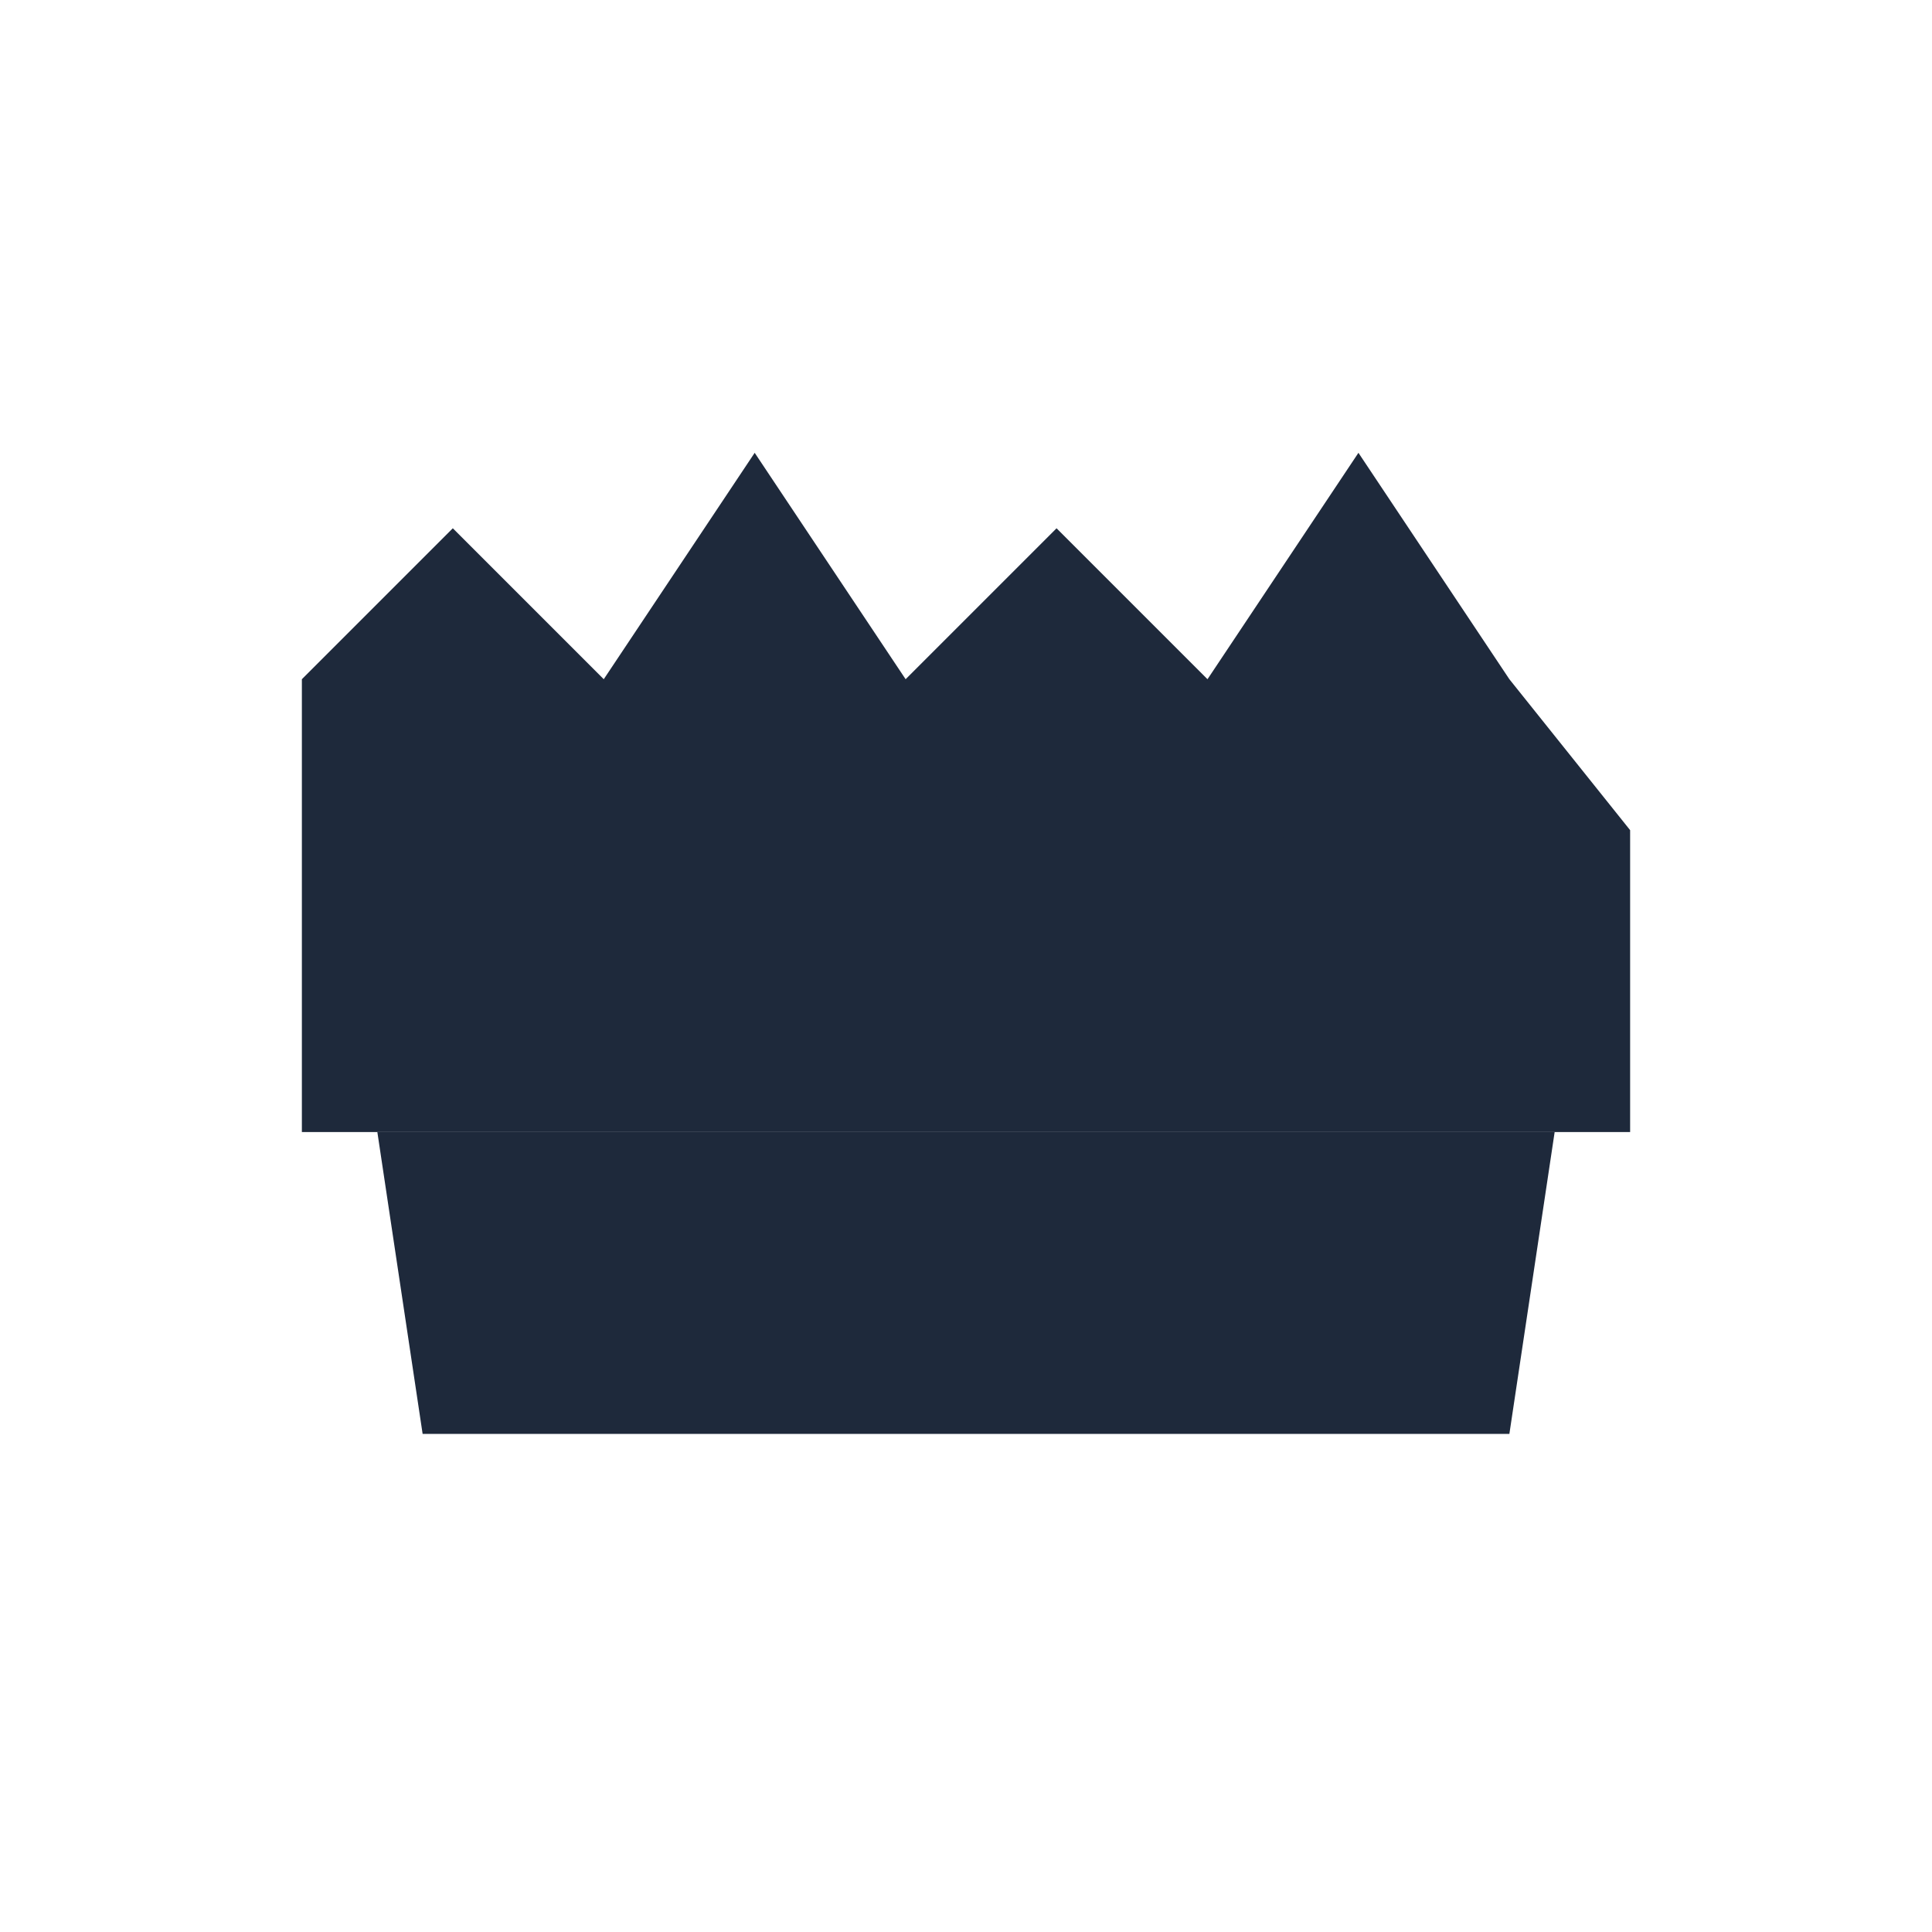 <svg xmlns="http://www.w3.org/2000/svg" fill="none" viewBox="0 0 128 128">
    <!-- Crown design for "Sport of Queens" -->
    <path d="M20 45L30 35L40 45L50 30L60 45L70 35L80 45L90 30L100 45L108 55L108 75L20 75Z" fill="currentColor"/>
    <path d="M25 75L103 75L100 95L28 95Z" fill="currentColor"/>
    <!-- Crown jewels -->
    <circle cx="40" cy="55" r="3" fill="currentColor"/>
    <circle cx="64" cy="55" r="3" fill="currentColor"/>
    <circle cx="88" cy="55" r="3" fill="currentColor"/>
    <style>
        path, circle { fill: #1e293b; }
        @media (prefers-color-scheme: dark) {
            path, circle { fill: #f8fafc; }
        }
    </style>
</svg>

